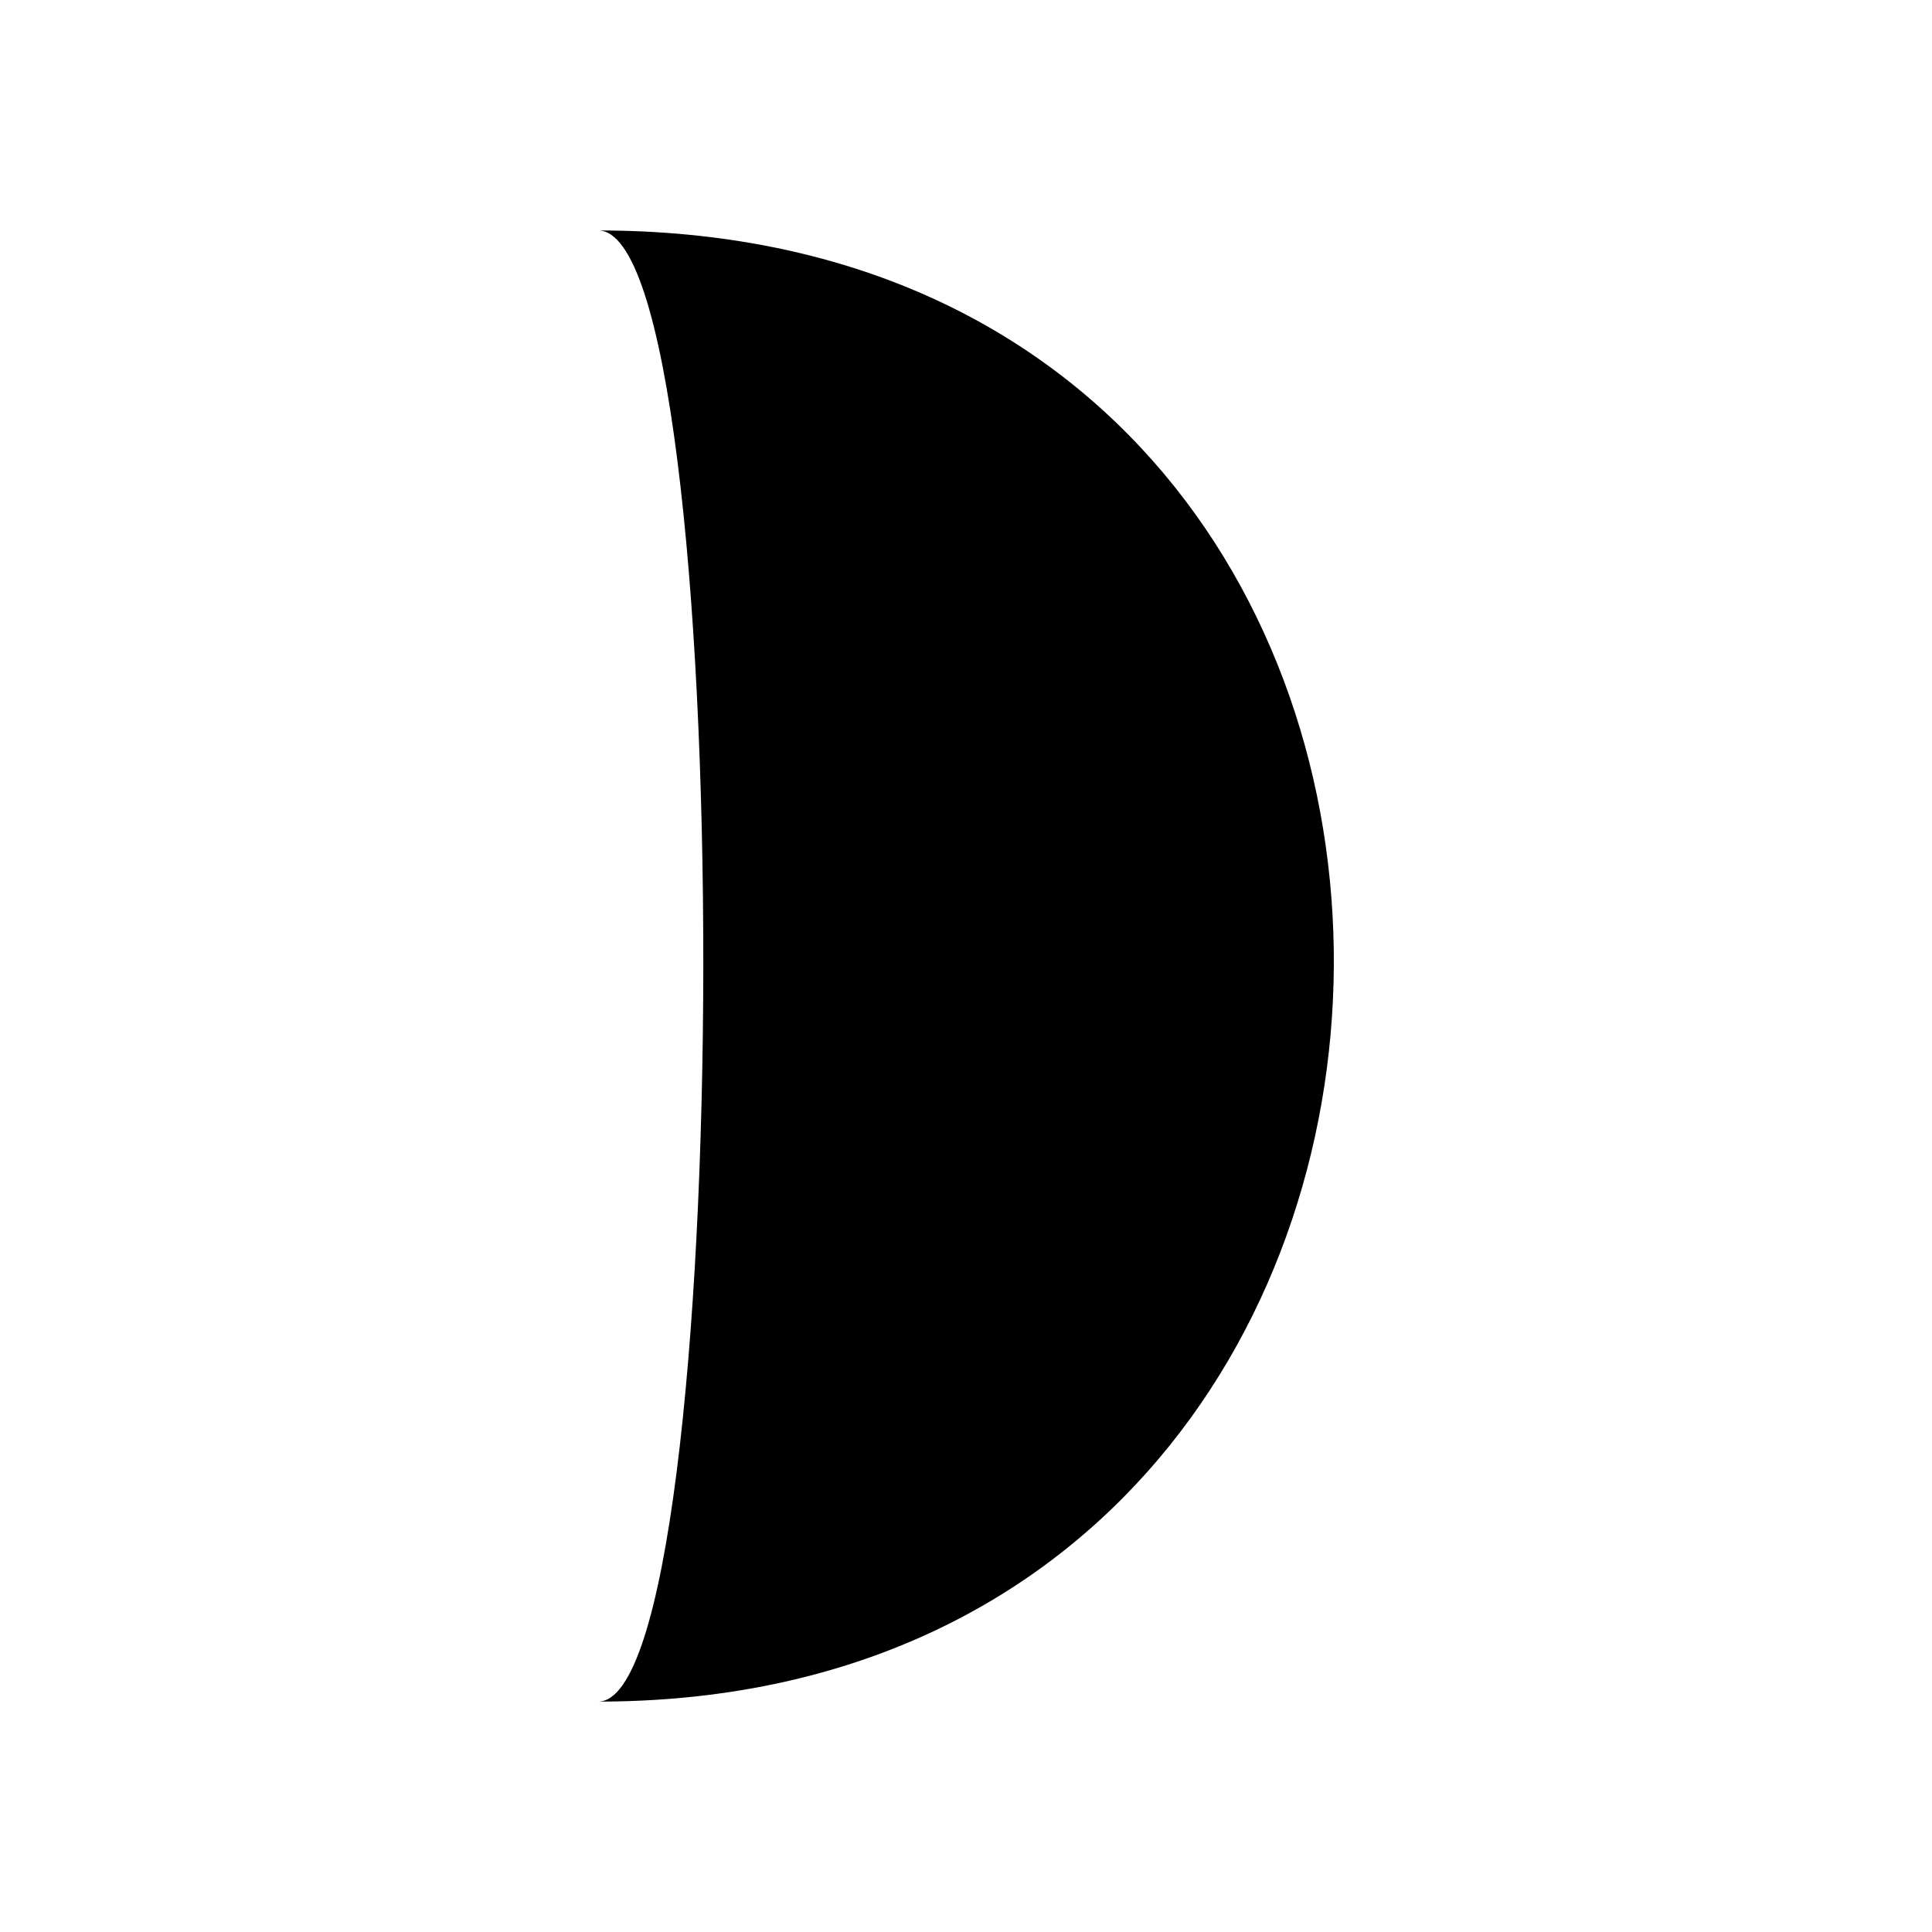 <?xml version="1.0" encoding="UTF-8"?>
<!-- Uploaded to: SVG Repo, www.svgrepo.com, Generator: SVG Repo Mixer Tools -->
<svg fill="#000000" width="800px" height="800px" version="1.1" viewBox="144 144 512 512" xmlns="http://www.w3.org/2000/svg">
 <path d="m302.52 205.07c37.473 0 36.824 389.87 0 389.87 257.65-0.004 262.24-389.87 0-389.87z"/>
</svg>